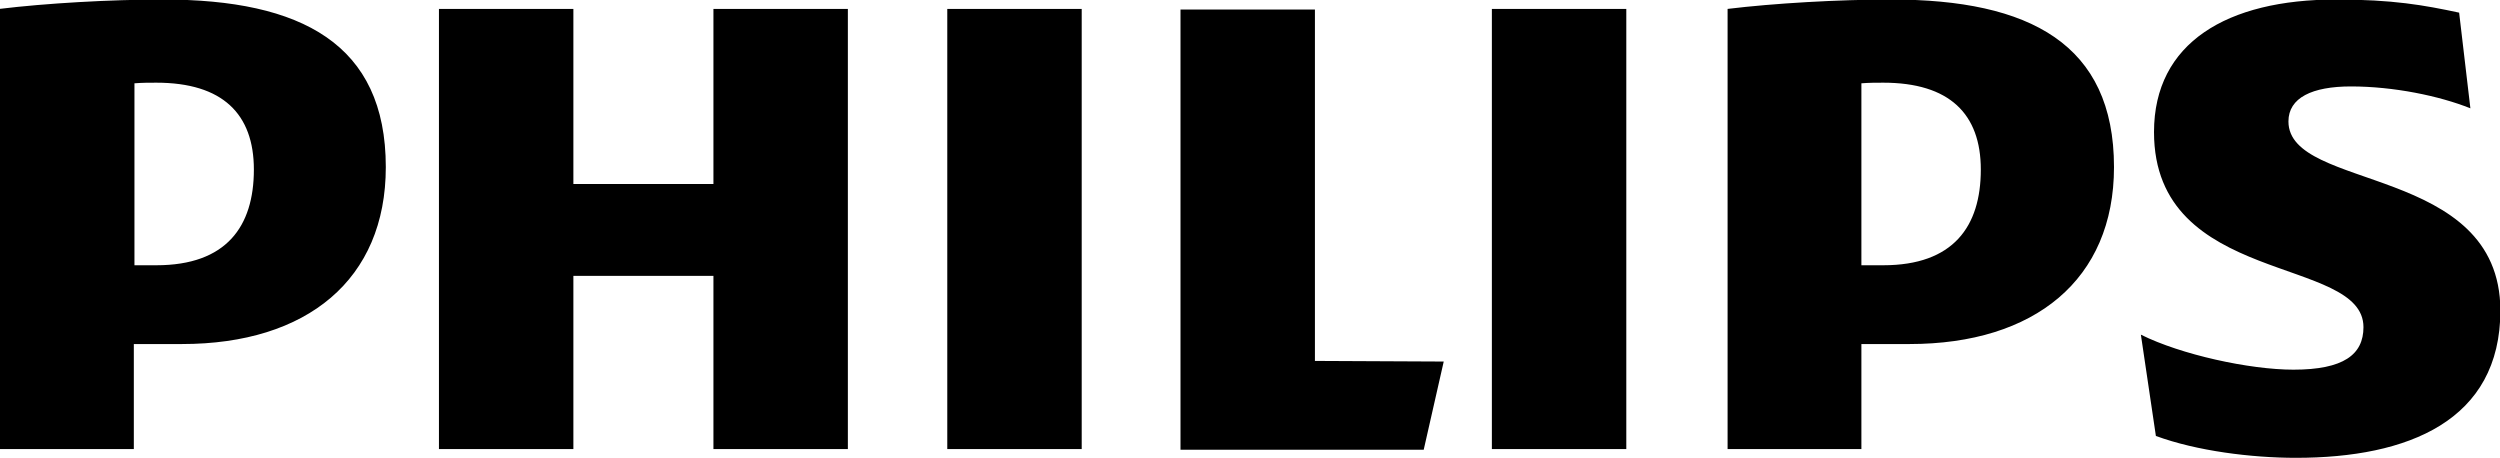 <?xml version="1.0" encoding="utf-8"?>
<!-- Generator: Adobe Illustrator 28.0.0, SVG Export Plug-In . SVG Version: 6.00 Build 0)  -->
<svg version="1.1" id="svg2759" xmlns="http://www.w3.org/2000/svg" xmlns:xlink="http://www.w3.org/1999/xlink" x="0px" y="0px"
	 viewBox="0 0 499.8 91.6" style="enable-background:new 0 0 499.8 91.6;" xml:space="preserve">
<g id="layer1" transform="translate(-127.26 -383.69)">
	<g id="g2851" transform="matrix(1.25 0 0 -1.25 -154.36 849.47)">
		<g>
			<g id="g2853">
				<path id="path2859" d="M360.9,371.2h-21.5v-28h-22.4v28h-21.5v-70.4h21.5v27.7h22.4v-27.7h21.5V371.2z M435.6,314.9v56.2h-21.5
					v-70.4H453l3.2,14.1L435.6,314.9L435.6,314.9z M398.3,371.2h-21.5v-70.4h21.5V371.2z M485.4,371.2h-21.5v-70.4h21.5V371.2z
					 M591.3,353.2c0,3.8,3.8,5.6,10,5.6c6.8,0,14.1-1.5,19.1-3.5l-1.8,15.3c-5.6,1.2-10.6,2.1-19.7,2.1c-17.4,0-29.1-6.9-29.1-21.2
					c0-24.7,33.5-19.7,33.5-31.2c0-4.4-3.2-6.8-11.2-6.8c-7,0-18,2.4-24.4,5.6l2.4-16.2c6.5-2.4,15.3-3.5,22.4-3.5
					c17.9,0,32.7,5.9,32.7,23.6C625.1,346.4,591.3,342,591.3,353.2 M530.7,317.6c20,0,32.7,10.3,32.7,28.3
					c0,19.7-13.5,26.8-35.6,26.8c-8.5,0-18.8-0.6-26.2-1.5v-70.4H523v16.8H530.7L530.7,317.6z M542.1,345.5
					c0-9.1-4.4-15.3-15.6-15.3H523v29.1c1.2,0.1,2.4,0.1,3.5,0.1C537.1,359.4,542.1,354.4,542.1,345.5 M254.4,317.6
					c20,0,32.6,10.3,32.6,28.3c0,19.7-13.5,26.8-35.6,26.8c-8.5,0-18.8-0.6-26.2-1.5v-70.4h21.5v16.8H254.4L254.4,317.6z
					 M265.9,345.5c0-9.1-4.4-15.3-15.6-15.3h-3.5v29.1c1.2,0.1,2.4,0.1,3.5,0.1C260.9,359.4,265.9,354.4,265.9,345.5"/>
			</g>
		</g>
	</g>
</g>
</svg>
